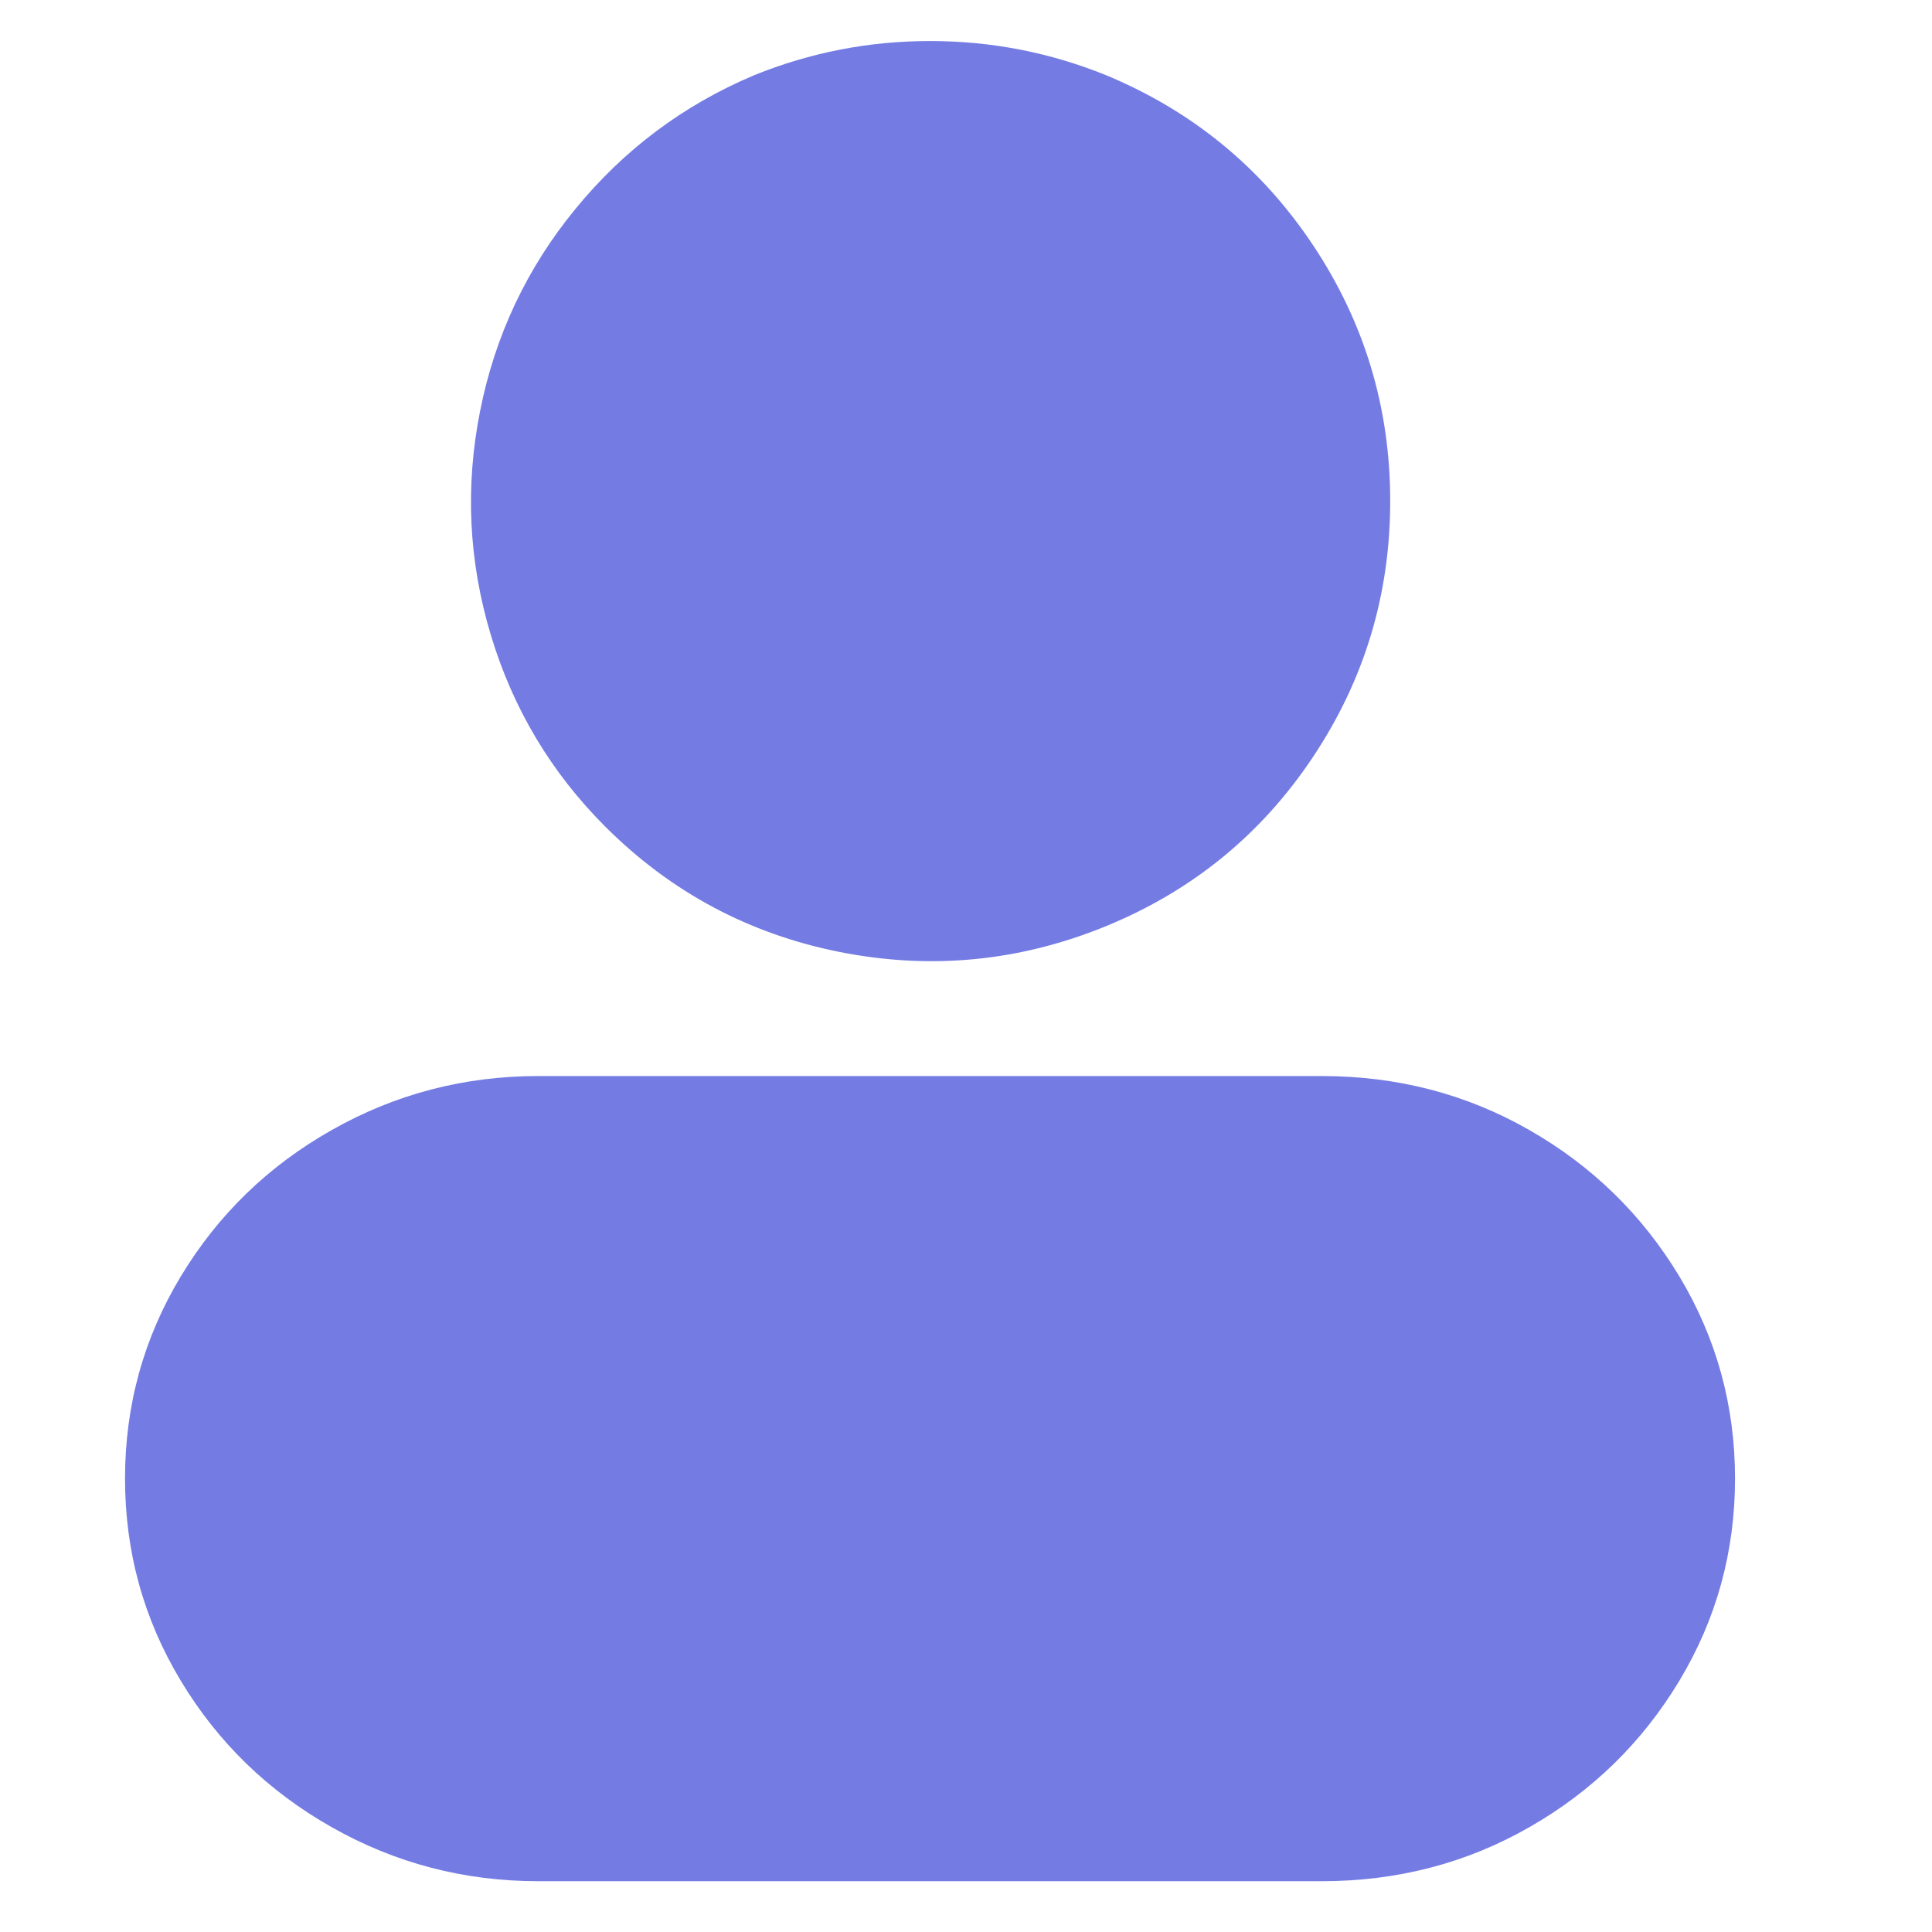<svg width="21" height="21" viewBox="0 0 21 21" fill="none" xmlns="http://www.w3.org/2000/svg">
<g clip-path="url(#clip0_124_42322)">
<path d="M6.575 8.981C7.291 9.698 8.144 10.153 9.134 10.349C10.123 10.544 11.087 10.45 12.024 10.066C12.962 9.681 13.711 9.069 14.271 8.229C14.831 7.389 15.111 6.462 15.111 5.446C15.111 4.431 14.831 3.503 14.271 2.663C13.711 1.823 12.962 1.208 12.024 0.818C11.412 0.57 10.774 0.446 10.11 0.446C9.446 0.446 8.808 0.57 8.196 0.818C7.427 1.143 6.78 1.628 6.253 2.273C5.725 2.917 5.38 3.65 5.218 4.47C5.055 5.29 5.094 6.101 5.335 6.902C5.576 7.703 5.99 8.395 6.575 8.981ZM14.367 11.696H5.852C5.044 11.696 4.296 11.892 3.606 12.283C2.916 12.673 2.369 13.204 1.965 13.874C1.561 14.545 1.359 15.277 1.359 16.072C1.359 16.866 1.561 17.599 1.965 18.269C2.369 18.94 2.916 19.471 3.606 19.861C4.296 20.252 5.044 20.448 5.852 20.448H14.367C15.188 20.448 15.94 20.252 16.623 19.861C17.306 19.471 17.85 18.94 18.254 18.269C18.657 17.599 18.859 16.866 18.859 16.072C18.859 15.277 18.657 14.545 18.254 13.874C17.85 13.204 17.306 12.673 16.623 12.283C15.94 11.892 15.188 11.696 14.367 11.696Z" fill="#747CE3"/>
</g>
<defs>
<clipPath id="clip0_124_42322">
<rect width="20" height="20" fill="white" transform="translate(0.363 0.446)"/>
</clipPath>
</defs>
</svg>
